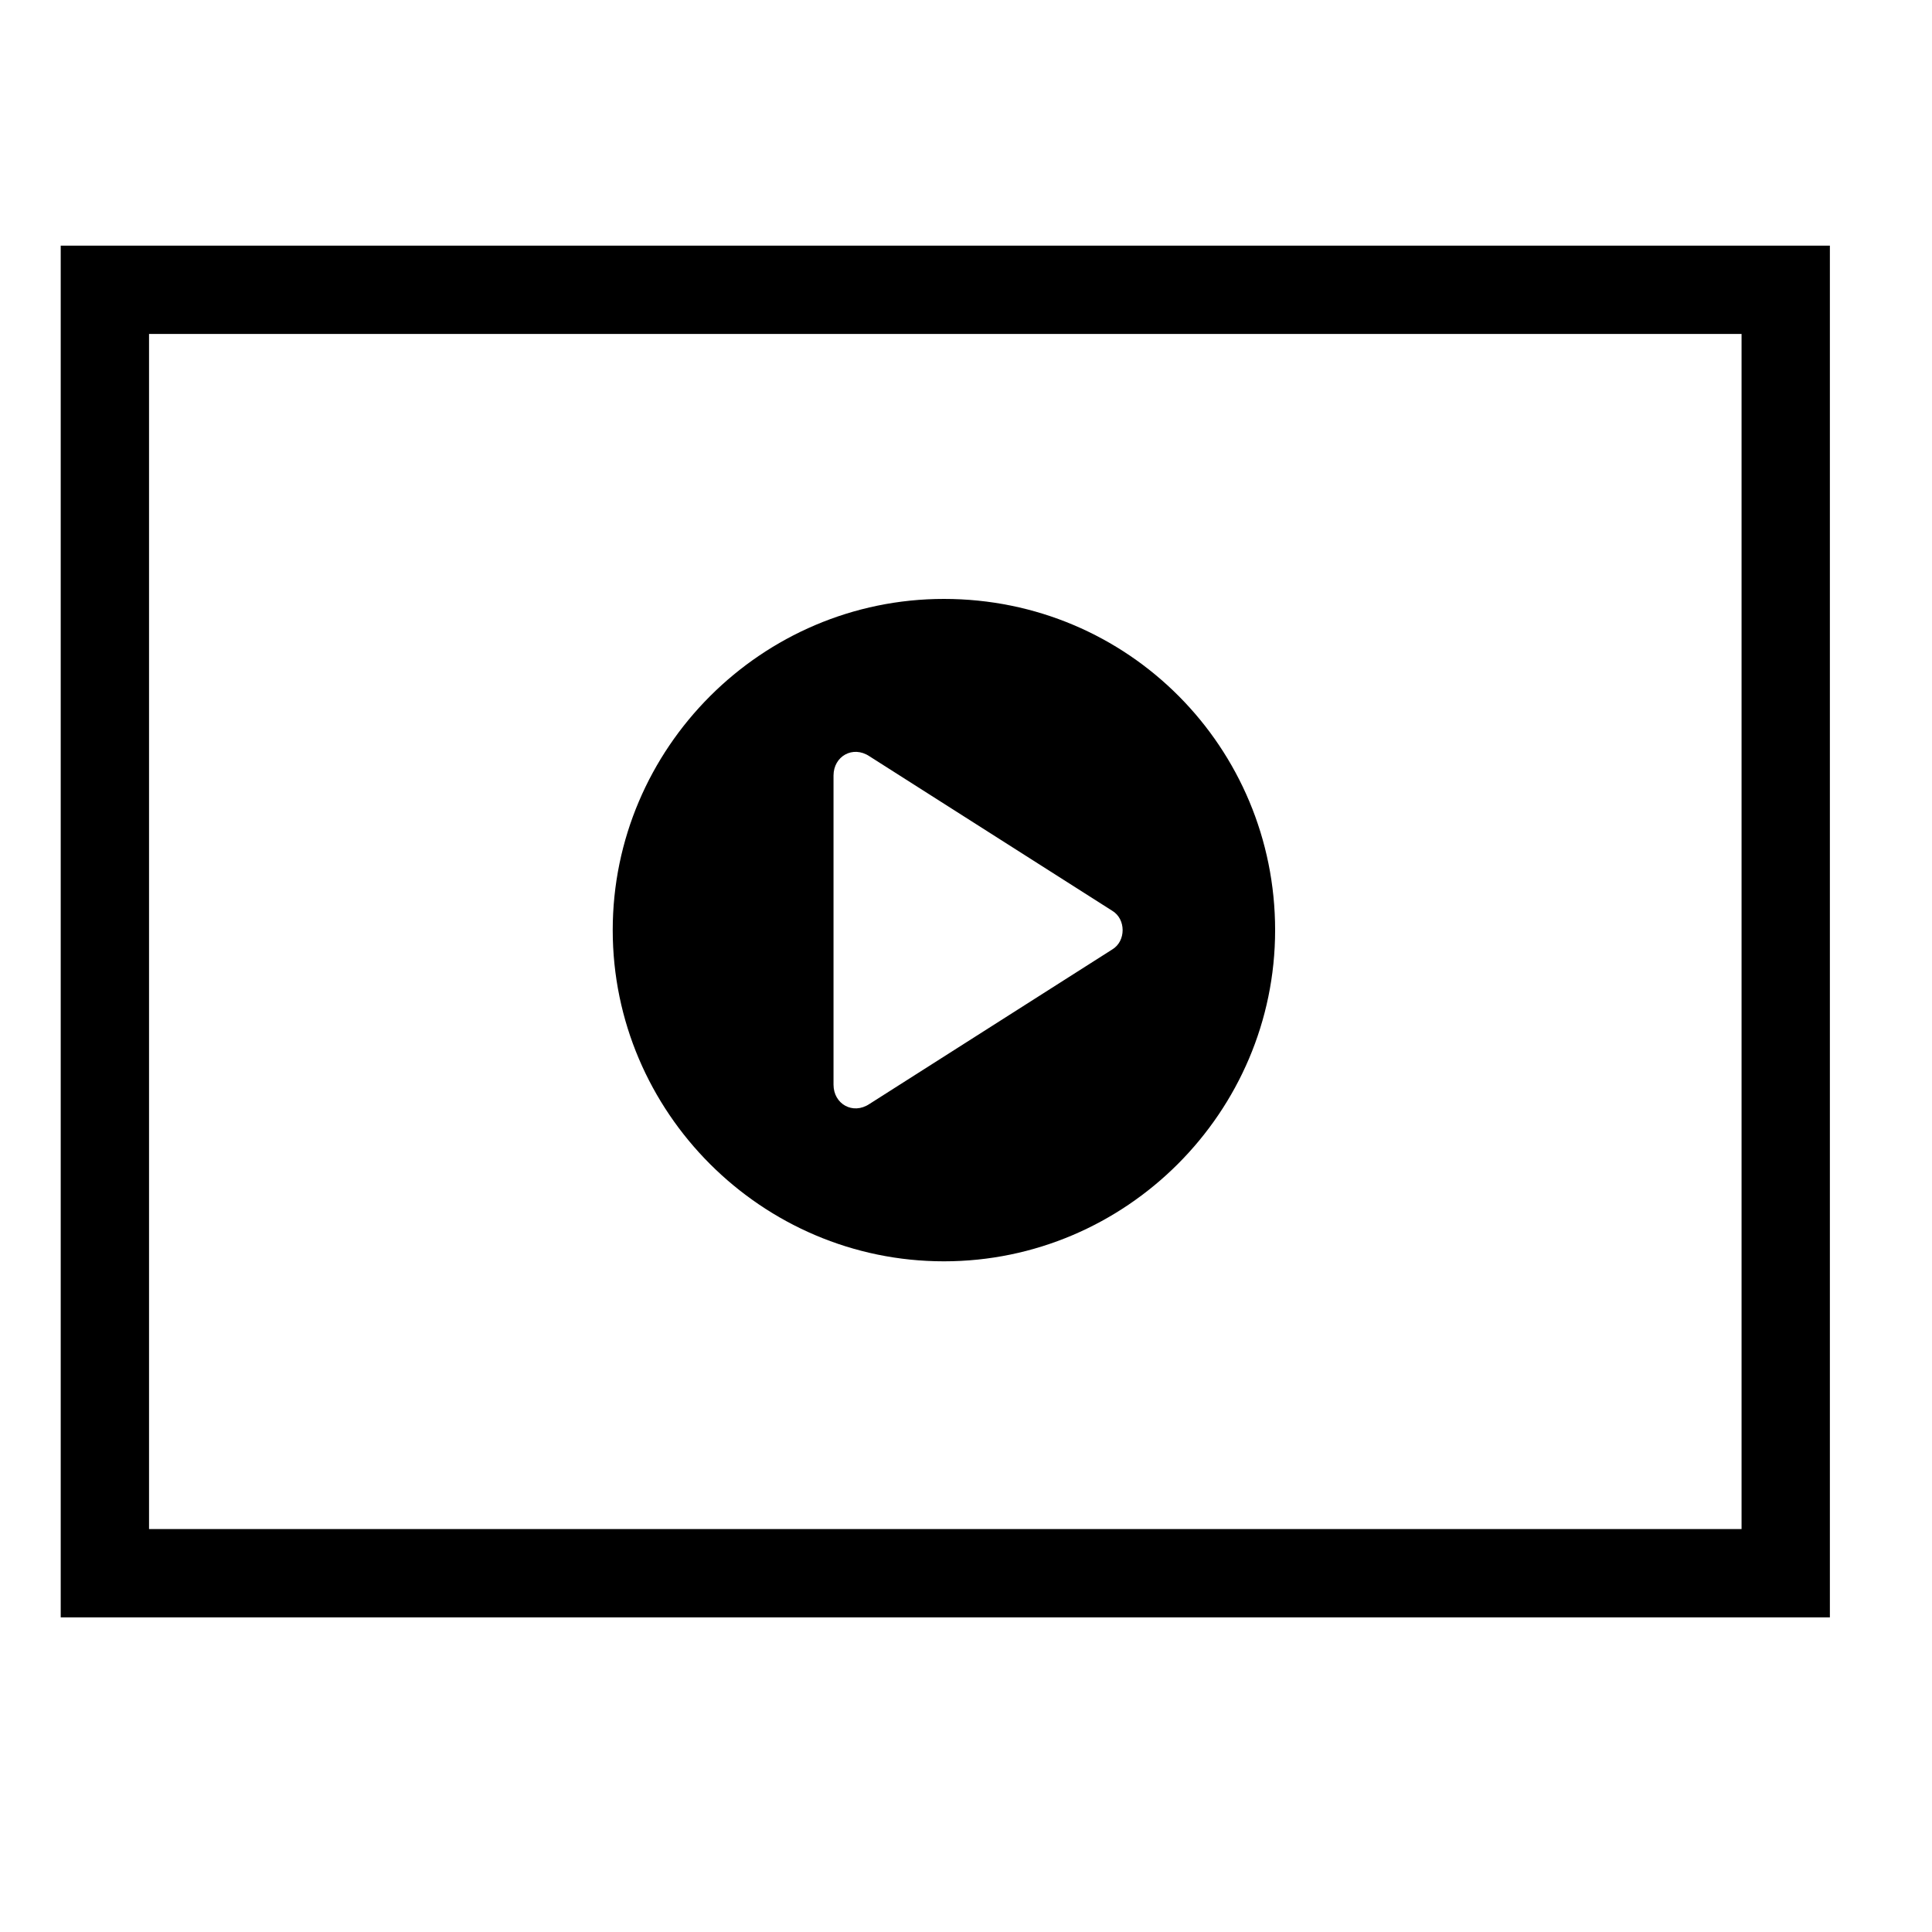 <?xml version="1.0" encoding="utf-8"?>
<!-- Generator: Adobe Illustrator 25.2.3, SVG Export Plug-In . SVG Version: 6.00 Build 0)  -->
<svg version="1.1" id="Calque_1" xmlns="http://www.w3.org/2000/svg" xmlns:xlink="http://www.w3.org/1999/xlink" x="0px" y="0px"
	 viewBox="0 0 70 70" style="enable-background:new 0 0 70 70;" xml:space="preserve">
<style type="text/css">
	.st0{fill-rule:evenodd;clip-rule:evenodd;}
	.st1{fill:#FFFFFF;}
</style>
<g>
	<path d="M63.1,12.1v43.3H5.4V12.1H63.1 M66.3,8.9H2.2v49.7h64.1V8.9L66.3,8.9z"/>
	<g>
		<path d="M34.2,21.7c-6.6,0-12,5.4-12,12c0,6.6,5.4,12,12,12c6.6,0,12-5.4,12-12C46.2,27.1,40.9,21.7,34.2,21.7z M40.3,34.4
			l-8.8,5.6c-0.6,0.4-1.3,0-1.3-0.7v-5.6v-5.6c0-0.7,0.7-1.1,1.3-0.7l8.8,5.6C40.8,33.3,40.8,34.1,40.3,34.4z"/>
	</g>
</g>
</svg>
